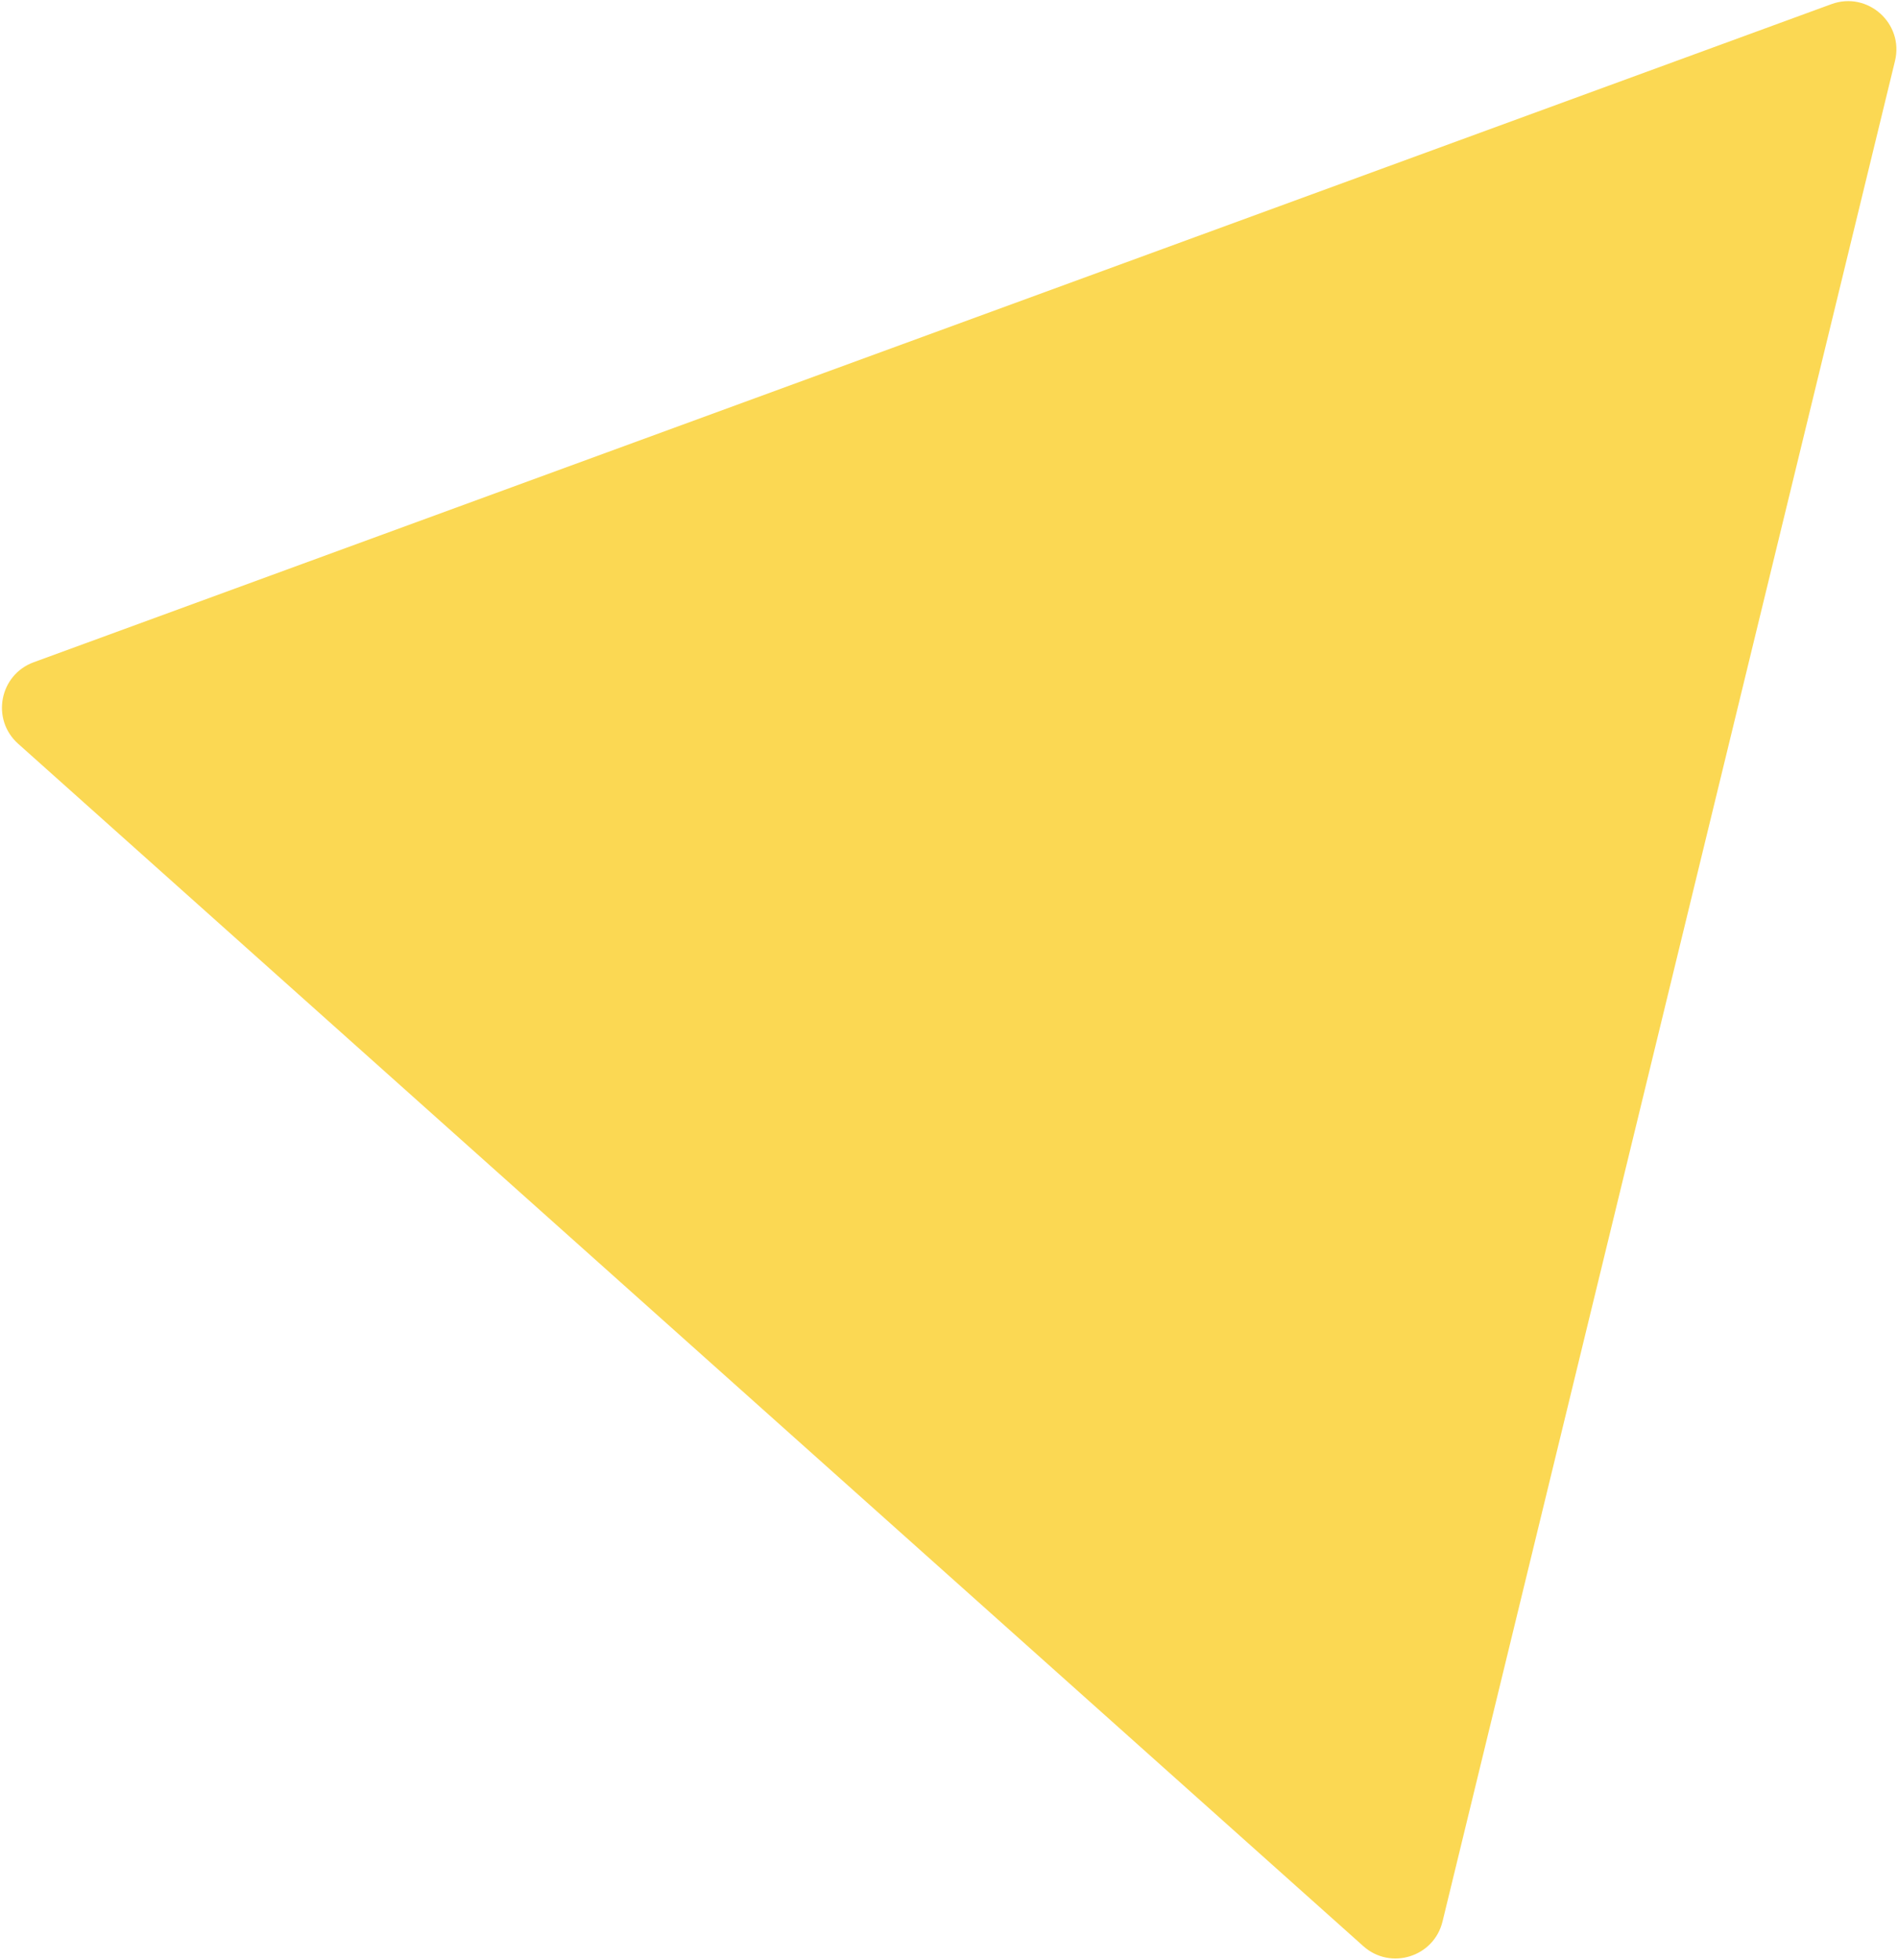 <?xml version="1.0" encoding="UTF-8"?> <svg xmlns="http://www.w3.org/2000/svg" width="589" height="608" viewBox="0 0 589 608" fill="none"><path d="M568.336 1.286C579.596 -2.835 590.9 7.267 588.066 18.918L447.65 596.152C444.972 607.159 431.527 611.34 423.079 603.791L5.618 230.733C-2.829 223.185 -0.181 209.356 10.457 205.462L568.336 1.286Z" fill="#FBD853"></path></svg> 